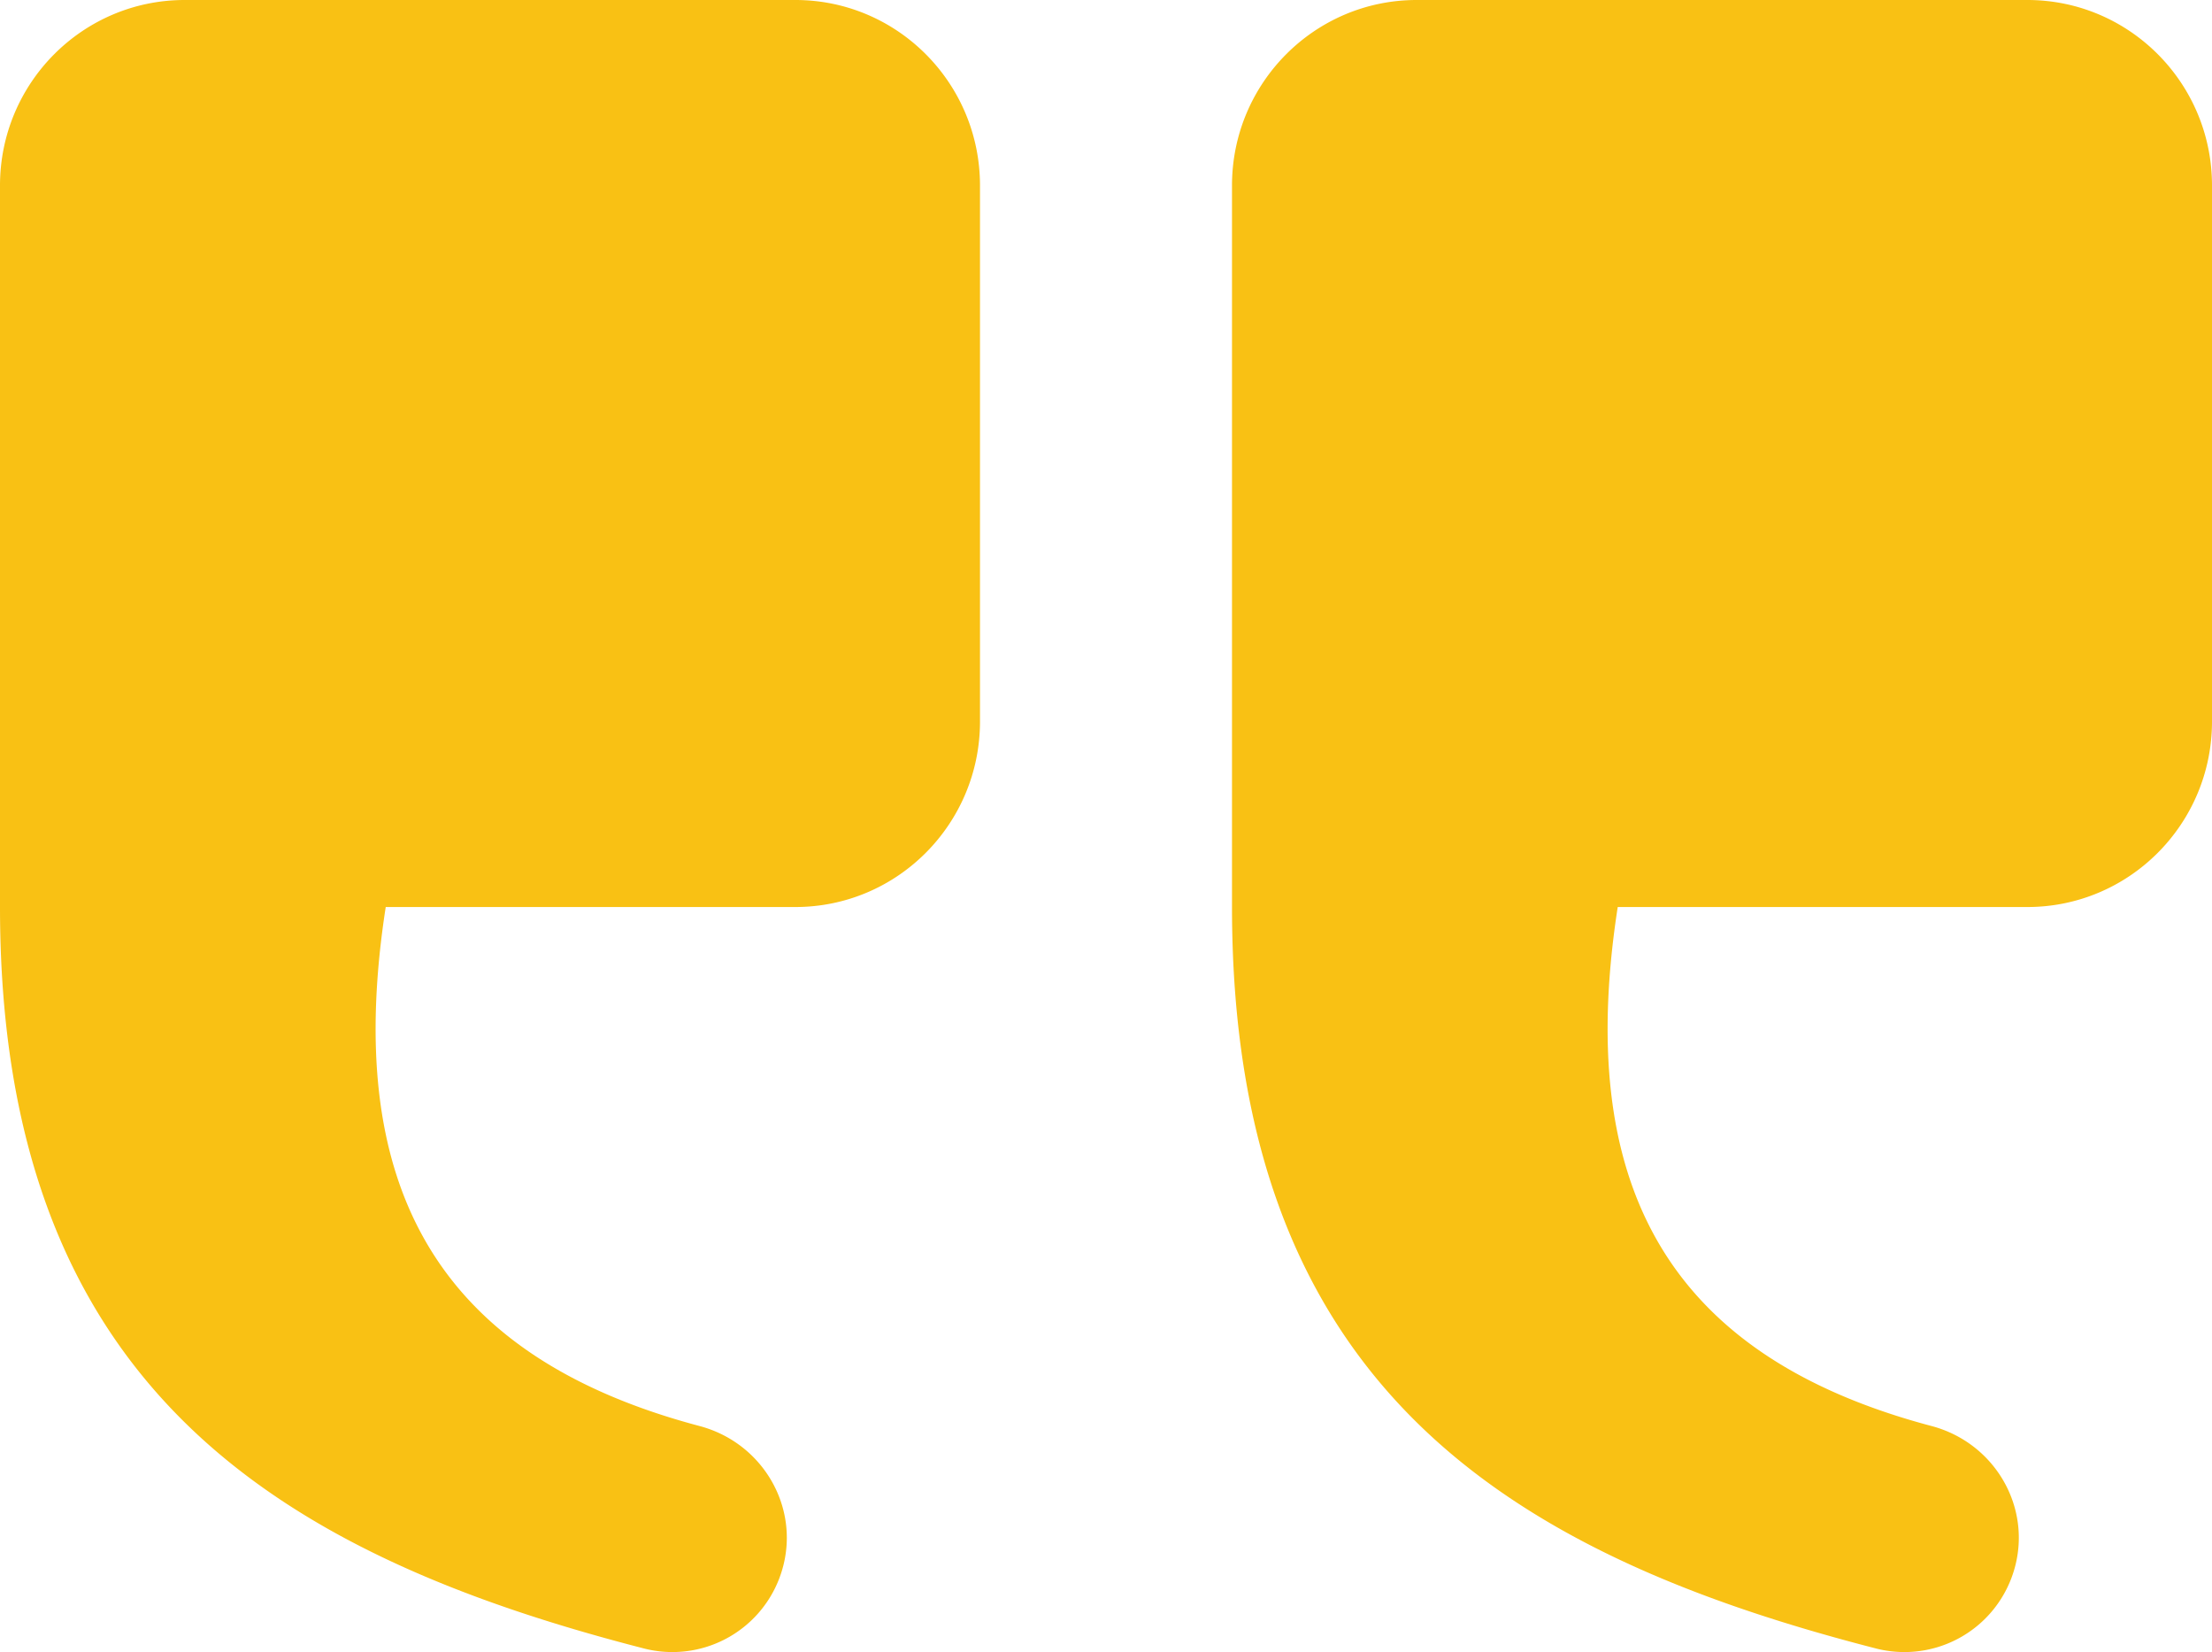 <svg xmlns="http://www.w3.org/2000/svg" width="79" height="59" fill="none"><path fill="#F9C114" d="M44 6.626v25.766c0 17.01 9.758 23.077 22.994 26.478a4.084 4.084 0 0 0 4.842-2.514c.869-2.305-.484-4.802-2.856-5.43-9.628-2.553-12.706-8.837-11.204-18.534h14.63c3.641 0 6.594-2.967 6.594-6.627V6.626C79 2.966 76.047 0 72.405 0h-21.81C46.953 0 44 2.967 44 6.626Zm-44 0v25.766c0 17.01 9.758 23.077 22.994 26.478a4.084 4.084 0 0 0 4.842-2.514c.869-2.305-.484-4.802-2.856-5.43-9.628-2.553-12.706-8.837-11.204-18.534h14.63c3.641 0 6.594-2.967 6.594-6.627V6.626C35 2.966 32.047 0 28.405 0H6.595C2.953 0 0 2.967 0 6.626Z"/></svg>